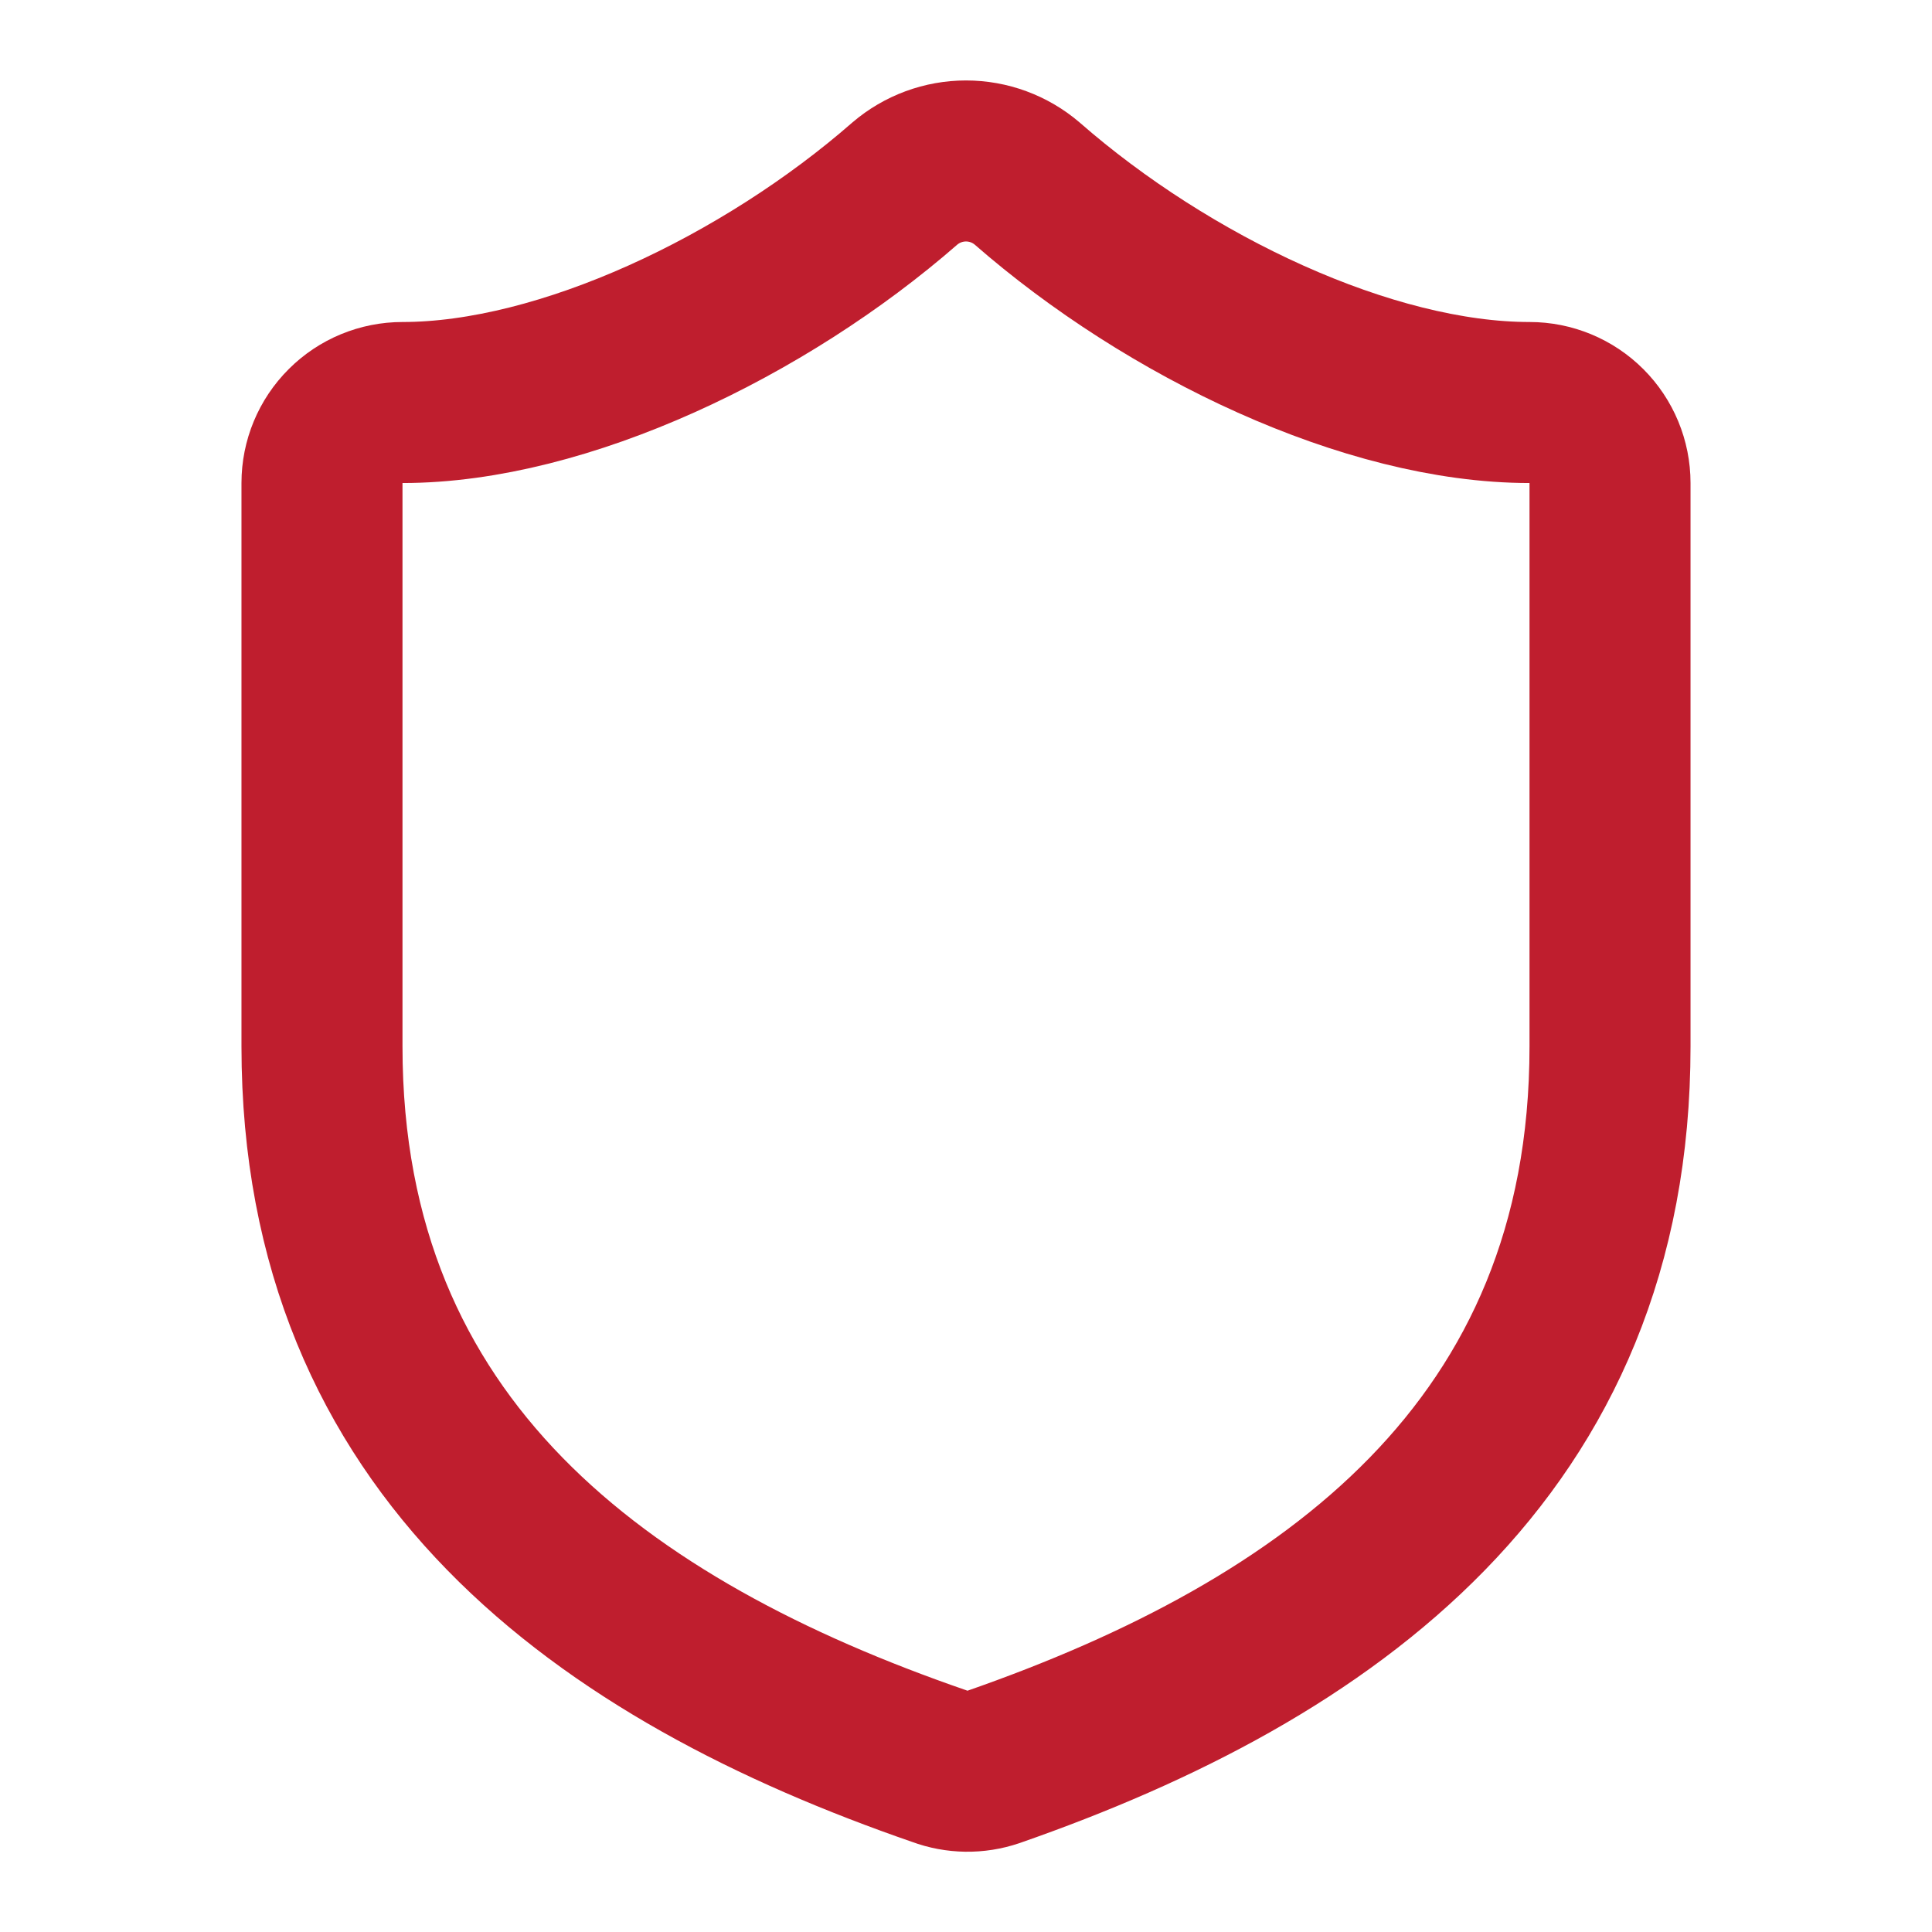 <svg width="35" height="35" viewBox="0 0 35 35" fill="none" xmlns="http://www.w3.org/2000/svg">
<path d="M29.167 18.958C29.167 26.25 24.063 29.896 17.996 32.01C17.678 32.118 17.333 32.113 17.019 31.996C10.938 29.896 5.833 26.25 5.833 18.958V8.75C5.833 8.363 5.987 7.992 6.261 7.719C6.534 7.445 6.905 7.292 7.292 7.292C10.209 7.292 13.854 5.542 16.392 3.325C16.701 3.061 17.094 2.916 17.5 2.916C17.907 2.916 18.299 3.061 18.608 3.325C21.161 5.556 24.792 7.292 27.709 7.292C28.095 7.292 28.466 7.445 28.74 7.719C29.013 7.992 29.167 8.363 29.167 8.75V18.958Z" stroke="#BF1E2E" stroke-width="2.917" stroke-linecap="round" stroke-linejoin="round"/>
</svg>
